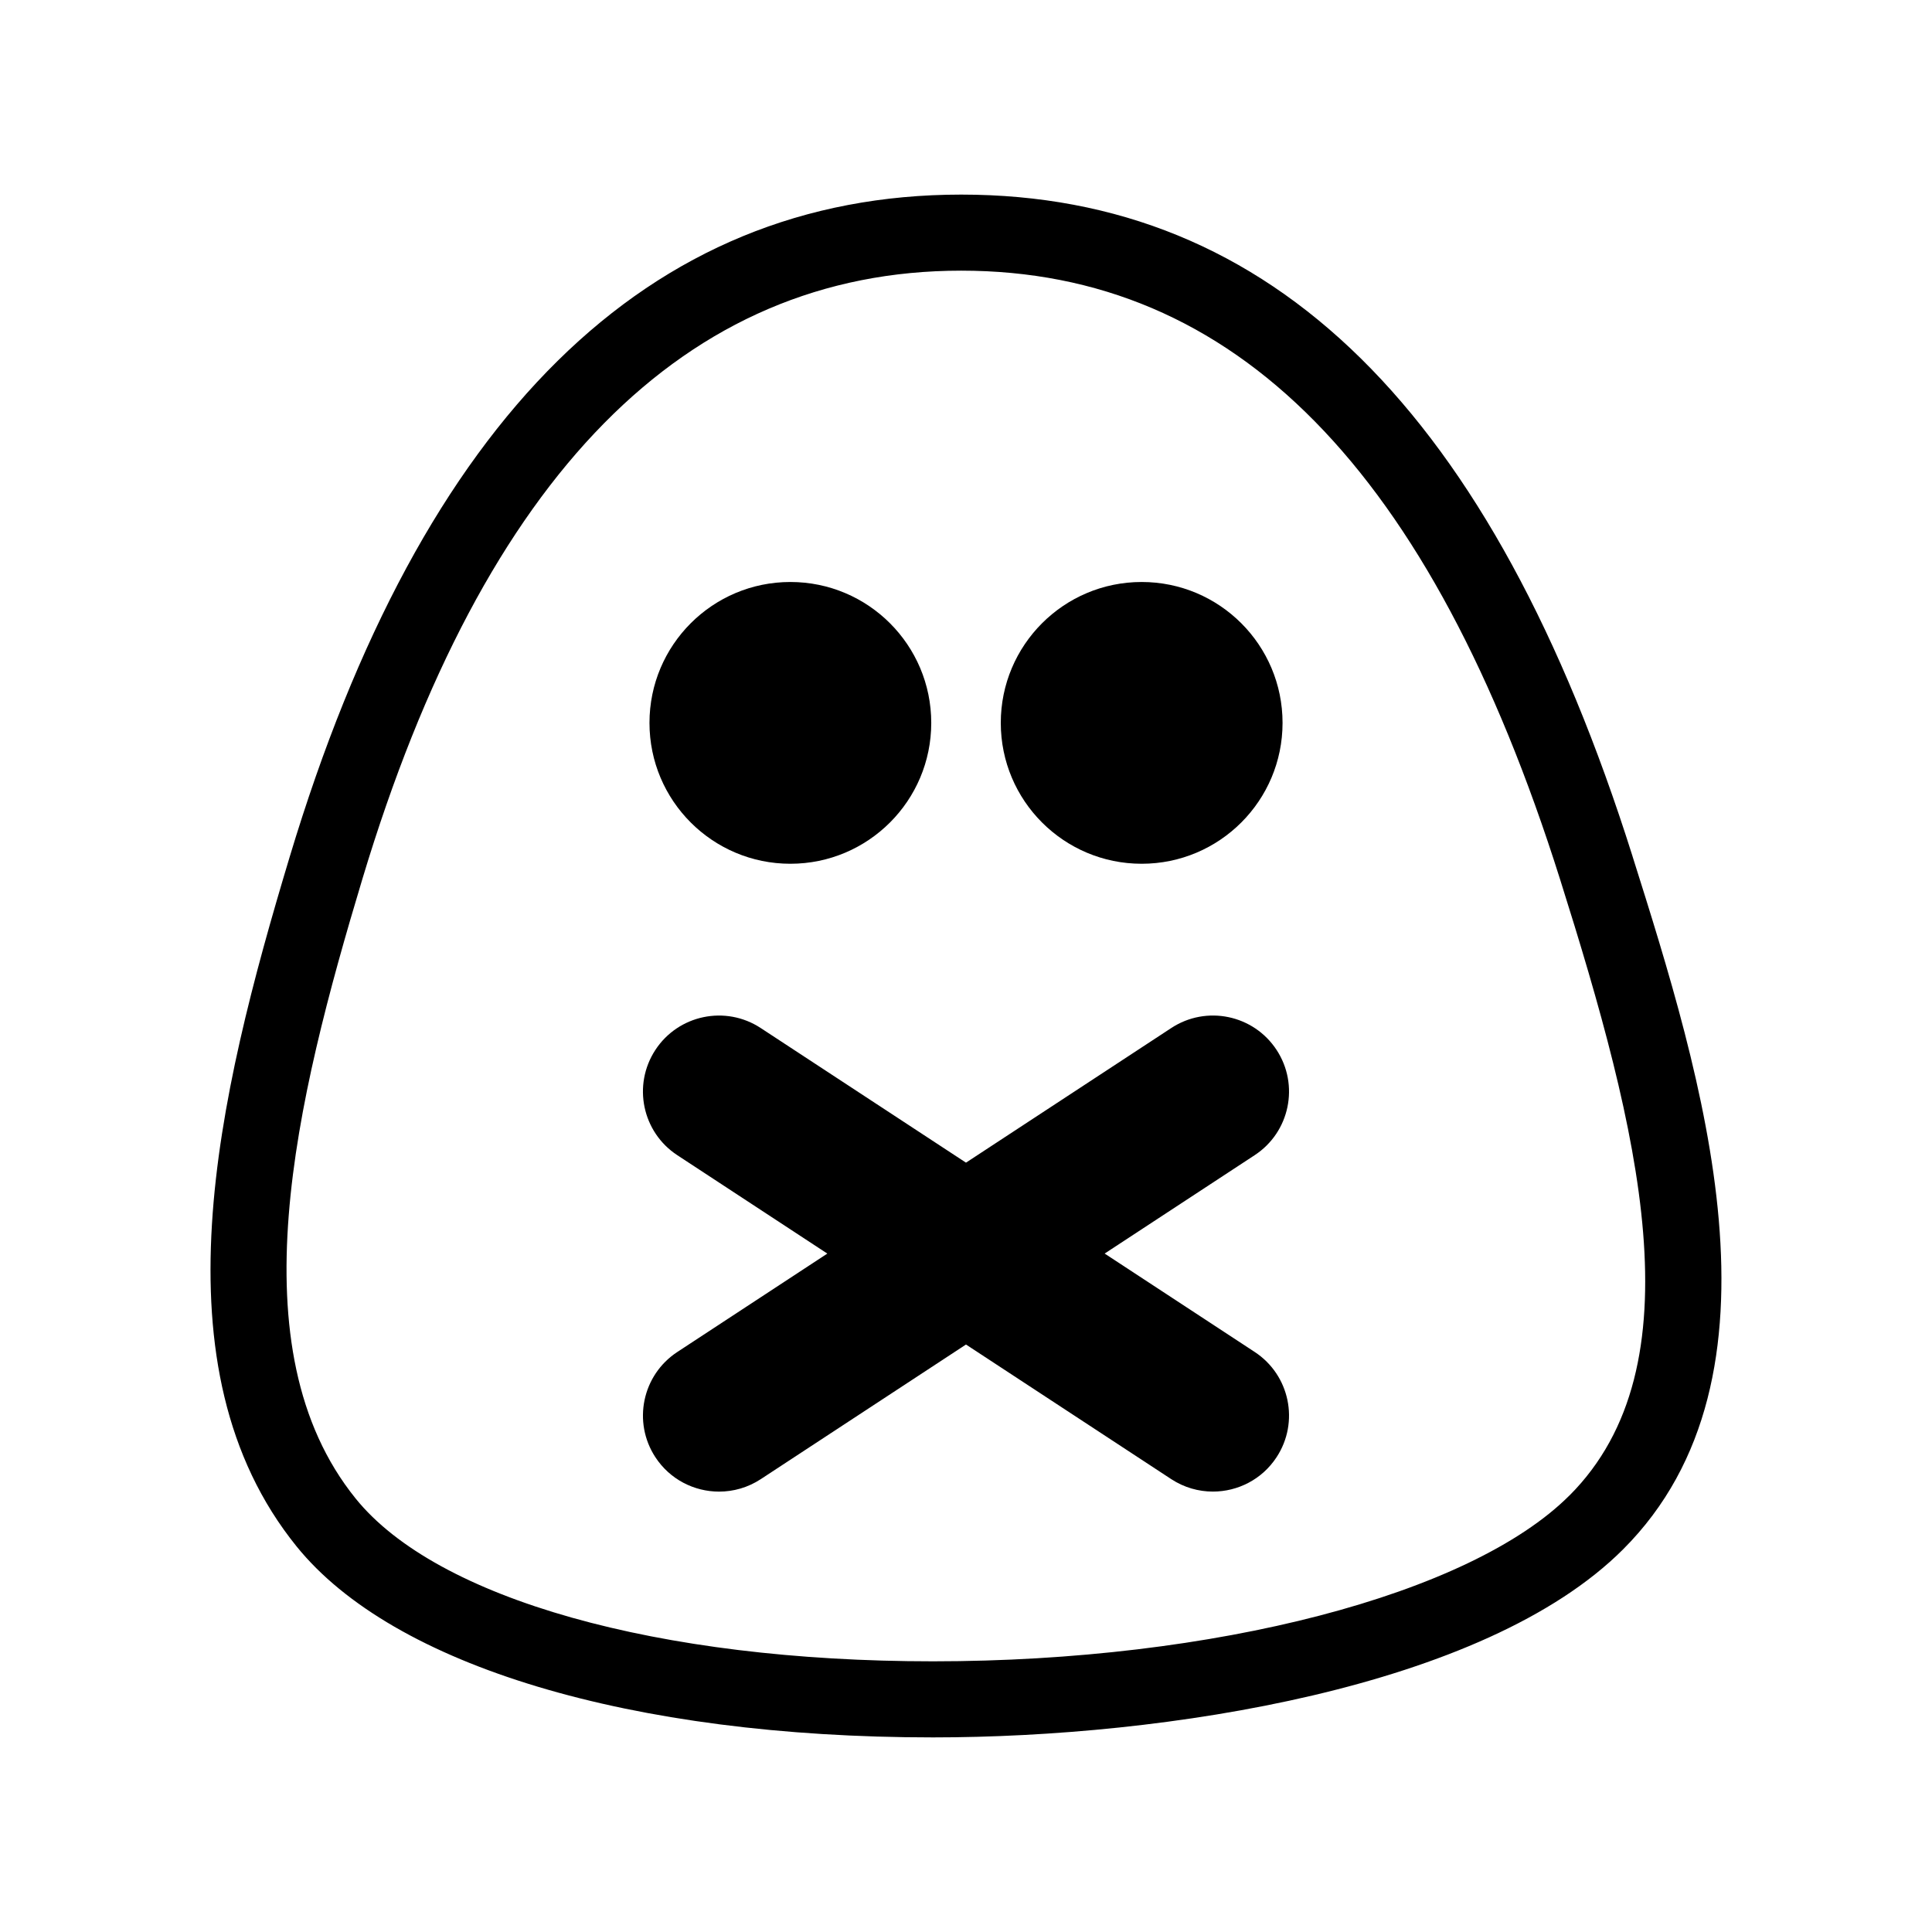 <?xml version="1.0" encoding="UTF-8"?>
<!-- Uploaded to: ICON Repo, www.svgrepo.com, Generator: ICON Repo Mixer Tools -->
<svg fill="#000000" width="800px" height="800px" version="1.1" viewBox="144 144 512 512" xmlns="http://www.w3.org/2000/svg">
 <g>
  <path d="m576.64 370.92c-37.238-117.99-95.438-175.35-177.91-175.35-83.02 0-142.89 59.035-177.95 175.48-19.168 63.613-36.414 135.46 1.805 182.75 25.613 31.695 88.672 50.629 168.66 50.629h0.012c61.383 0 146.11-13.059 182.89-49.844 45.945-45.941 20.828-125.54 2.488-183.66zm-16.738 169.41c-26.277 26.285-94.055 43.938-168.66 43.938-72.867 0-131.49-16.531-152.99-43.141-32.043-39.656-15.863-105.58 1.809-164.27 32.199-106.92 85.578-161.13 158.66-161.13 72.539 0 124.45 52.75 158.7 161.26 20.969 66.426 36.93 128.91 2.488 163.35z"/>
  <path d="m390.79 335.57c0 20.621-16.715 37.336-37.336 37.336-20.621 0-37.336-16.715-37.336-37.336s16.715-37.336 37.336-37.336c20.621 0 37.336 16.715 37.336 37.336"/>
  <path d="m483.89 335.57c0 20.621-16.715 37.336-37.336 37.336-20.621 0-37.336-16.715-37.336-37.336s16.715-37.336 37.336-37.336c20.621 0 37.336 16.715 37.336 37.336"/>
  <path d="m482.3 422.23c-6.102-9.305-18.59-11.906-27.902-5.793l-54.402 35.676-54.402-35.676c-9.316-6.109-21.805-3.508-27.906 5.793-6.102 9.309-3.508 21.801 5.801 27.906l39.762 26.078-39.762 26.078c-9.305 6.102-11.898 18.594-5.801 27.895 3.871 5.906 10.305 9.105 16.871 9.105 3.789 0 7.629-1.062 11.035-3.293l54.402-35.688 54.406 35.68c3.41 2.231 7.246 3.293 11.027 3.293 6.57 0 13.004-3.199 16.871-9.105 6.106-9.301 3.508-21.793-5.793-27.895l-39.766-26.078 39.766-26.078c9.301-6.098 11.898-18.59 5.793-27.898z"/>
 </g>
</svg>